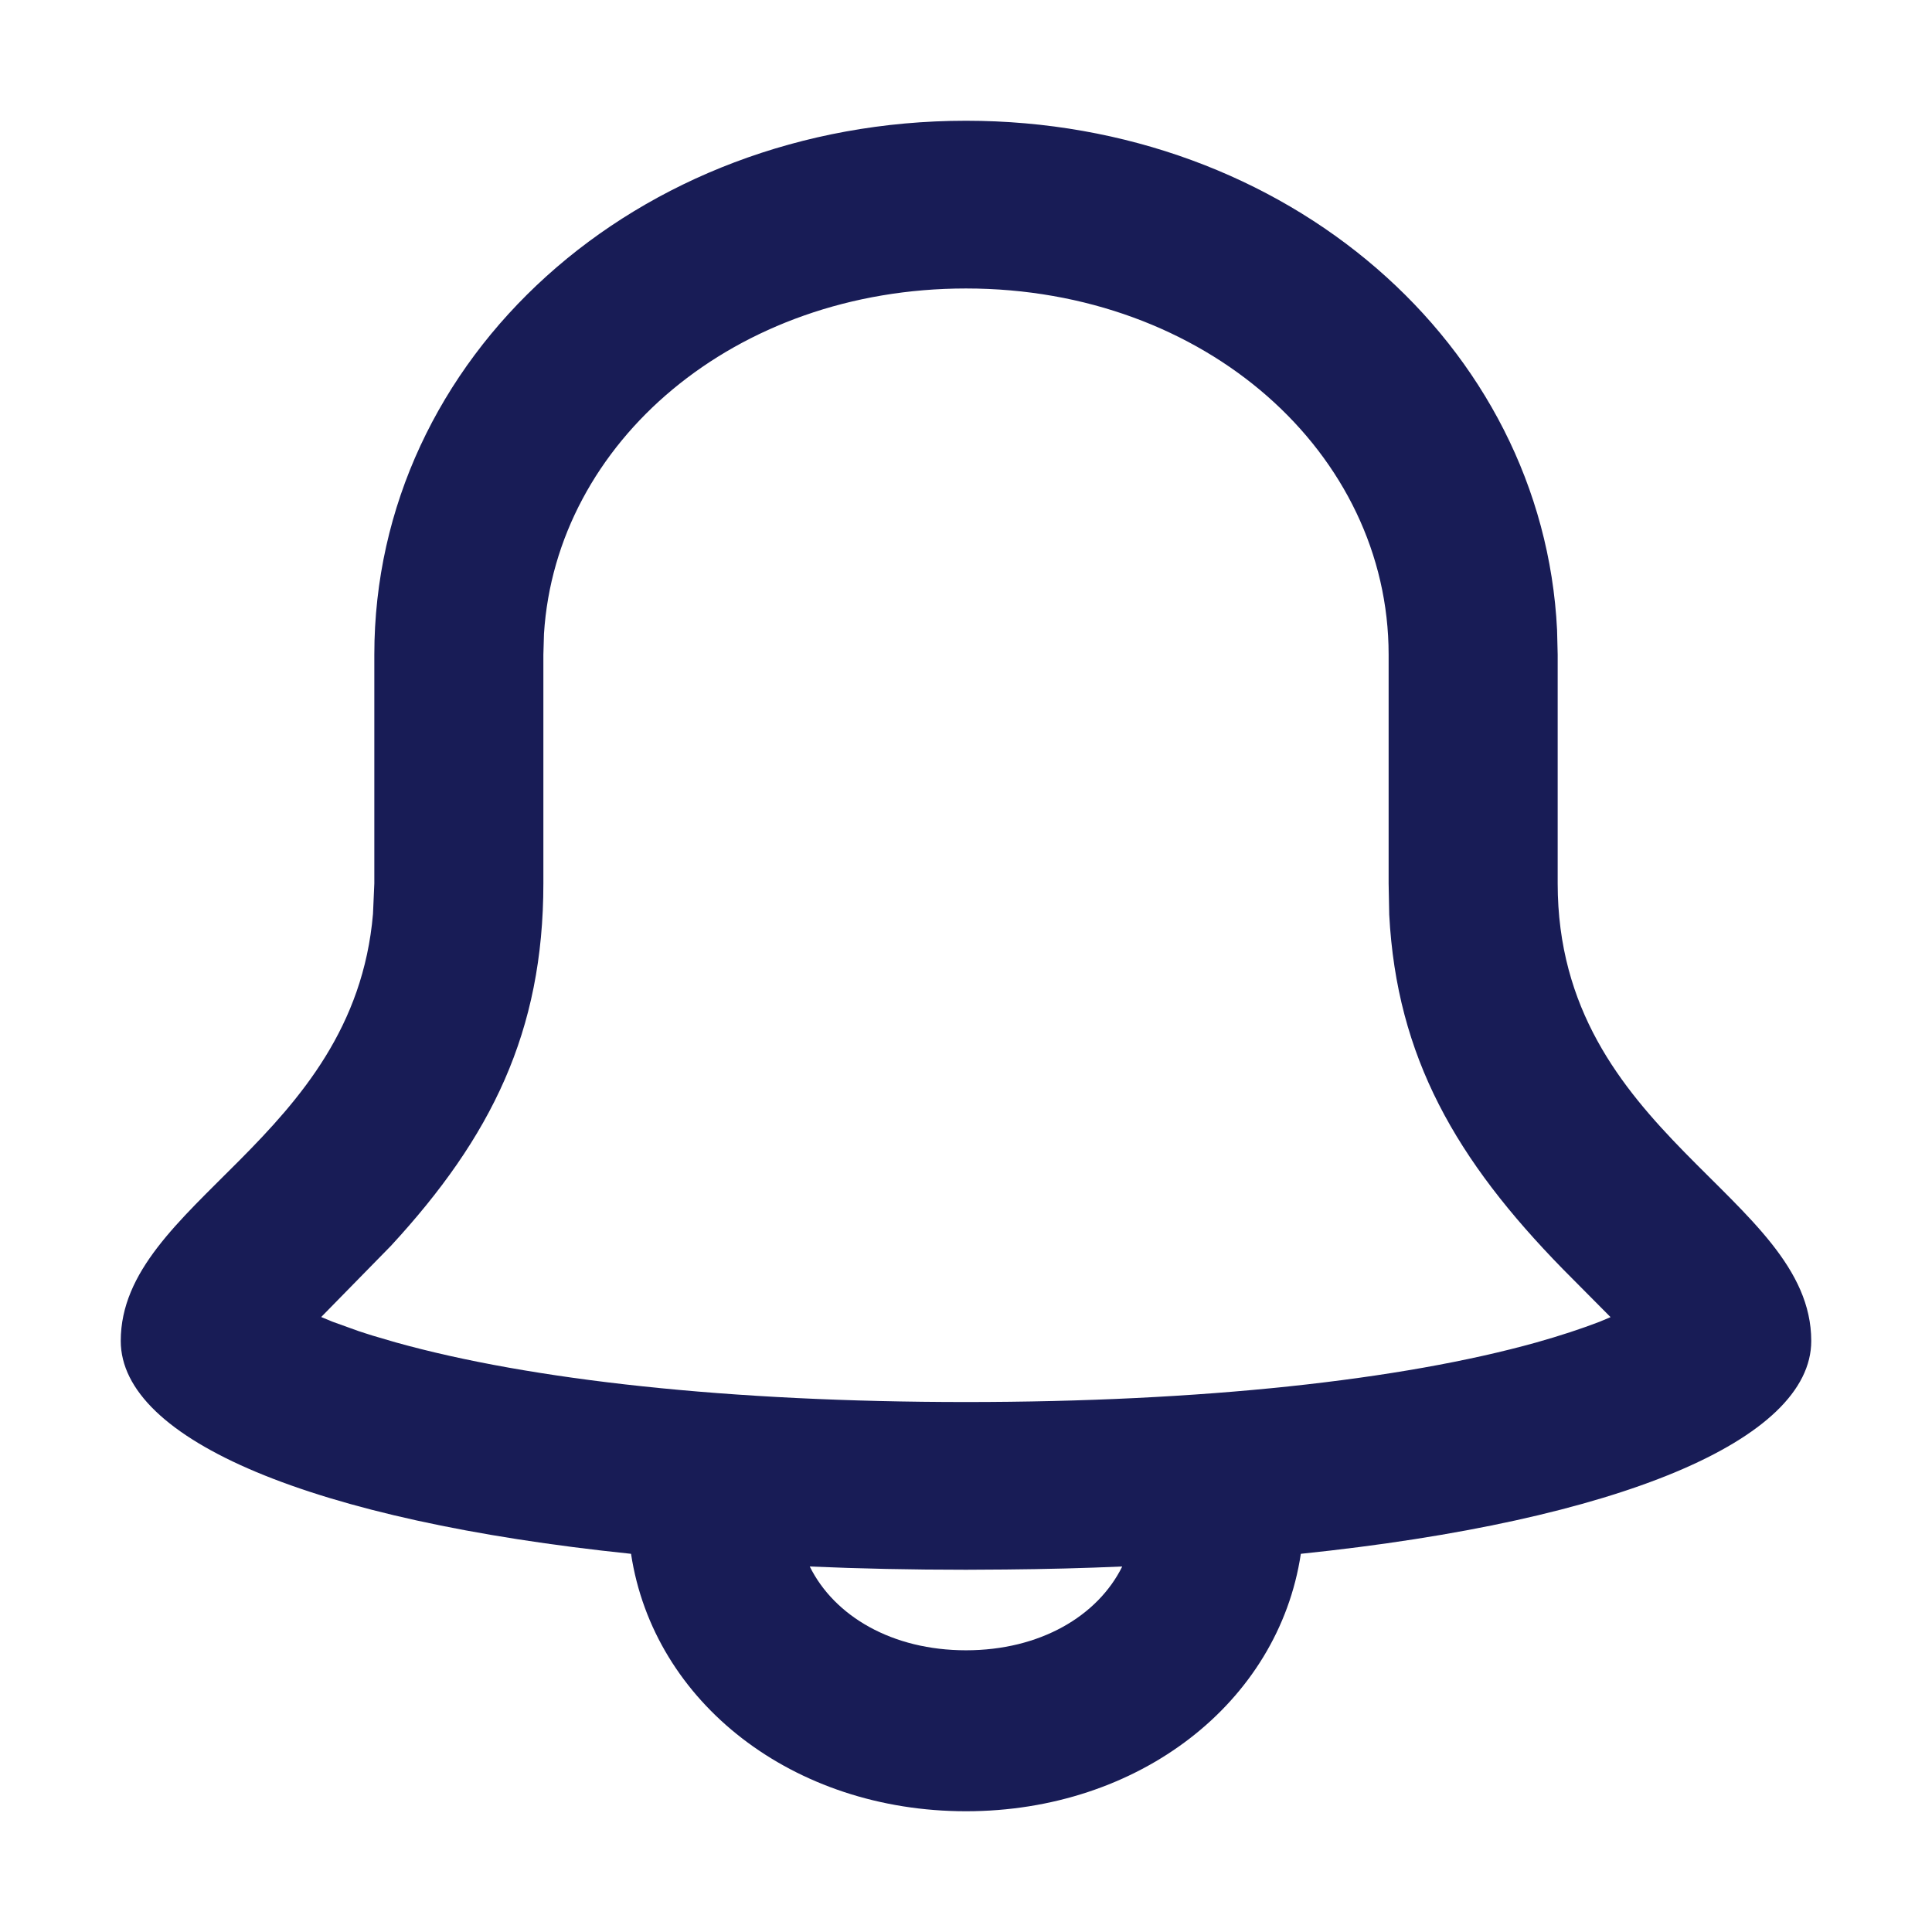<?xml version="1.0" encoding="utf-8"?>
<!-- Generator: Adobe Illustrator 24.0.1, SVG Export Plug-In . SVG Version: 6.00 Build 0)  -->
<svg version="1.1" id="Layer_1" xmlns="http://www.w3.org/2000/svg" xmlns:xlink="http://www.w3.org/1999/xlink" x="0px" y="0px"
	 width="16px" height="16px" viewBox="0 0 16 16" enable-background="new 0 0 16 16" xml:space="preserve">
<path id="path-1_1_" fill-rule="evenodd" clip-rule="evenodd" fill="#181C56" d="M8,1
	c2.654,0,4.779,1.851,4.895,4.217l0.005,0.204v1.895
	C12.9,9.4,15,9.905,15,11.105c0,0.818-1.584,1.489-4.227,1.763
	C10.587,14.103,9.43,15,8,15s-2.587-0.897-2.774-2.132C2.584,12.594,1,11.923,1,11.105
	c0-1.15,1.929-1.662,2.089-3.537l0.011-0.252V5.421C3.1,2.958,5.27,1,8,1z
	 M9.294,12.973c-0.316,0.014-0.637,0.022-0.968,0.025L8,13
	c-0.449,0-0.881-0.009-1.294-0.027C6.91,13.385,7.389,13.667,8,13.667
	S9.09,13.385,9.294,12.973z M8,2.389c-1.917,0-3.395,1.274-3.495,2.86L4.5,5.421
	v1.895c0,1.229-0.433,2.102-1.262,3.001l-0.578,0.59l0.094,0.039l0.214,0.077
	c0.038,0.013,0.078,0.025,0.118,0.038l0.191,0.056
	C4.397,11.43,6.046,11.611,8,11.611s3.603-0.181,4.722-0.493
	c0.199-0.056,0.374-0.114,0.523-0.171l0.093-0.039l-0.394-0.397
	c-0.885-0.905-1.377-1.756-1.439-2.936L11.5,7.316V5.421
	C11.5,3.756,9.985,2.389,8,2.389z"/>
</svg>
